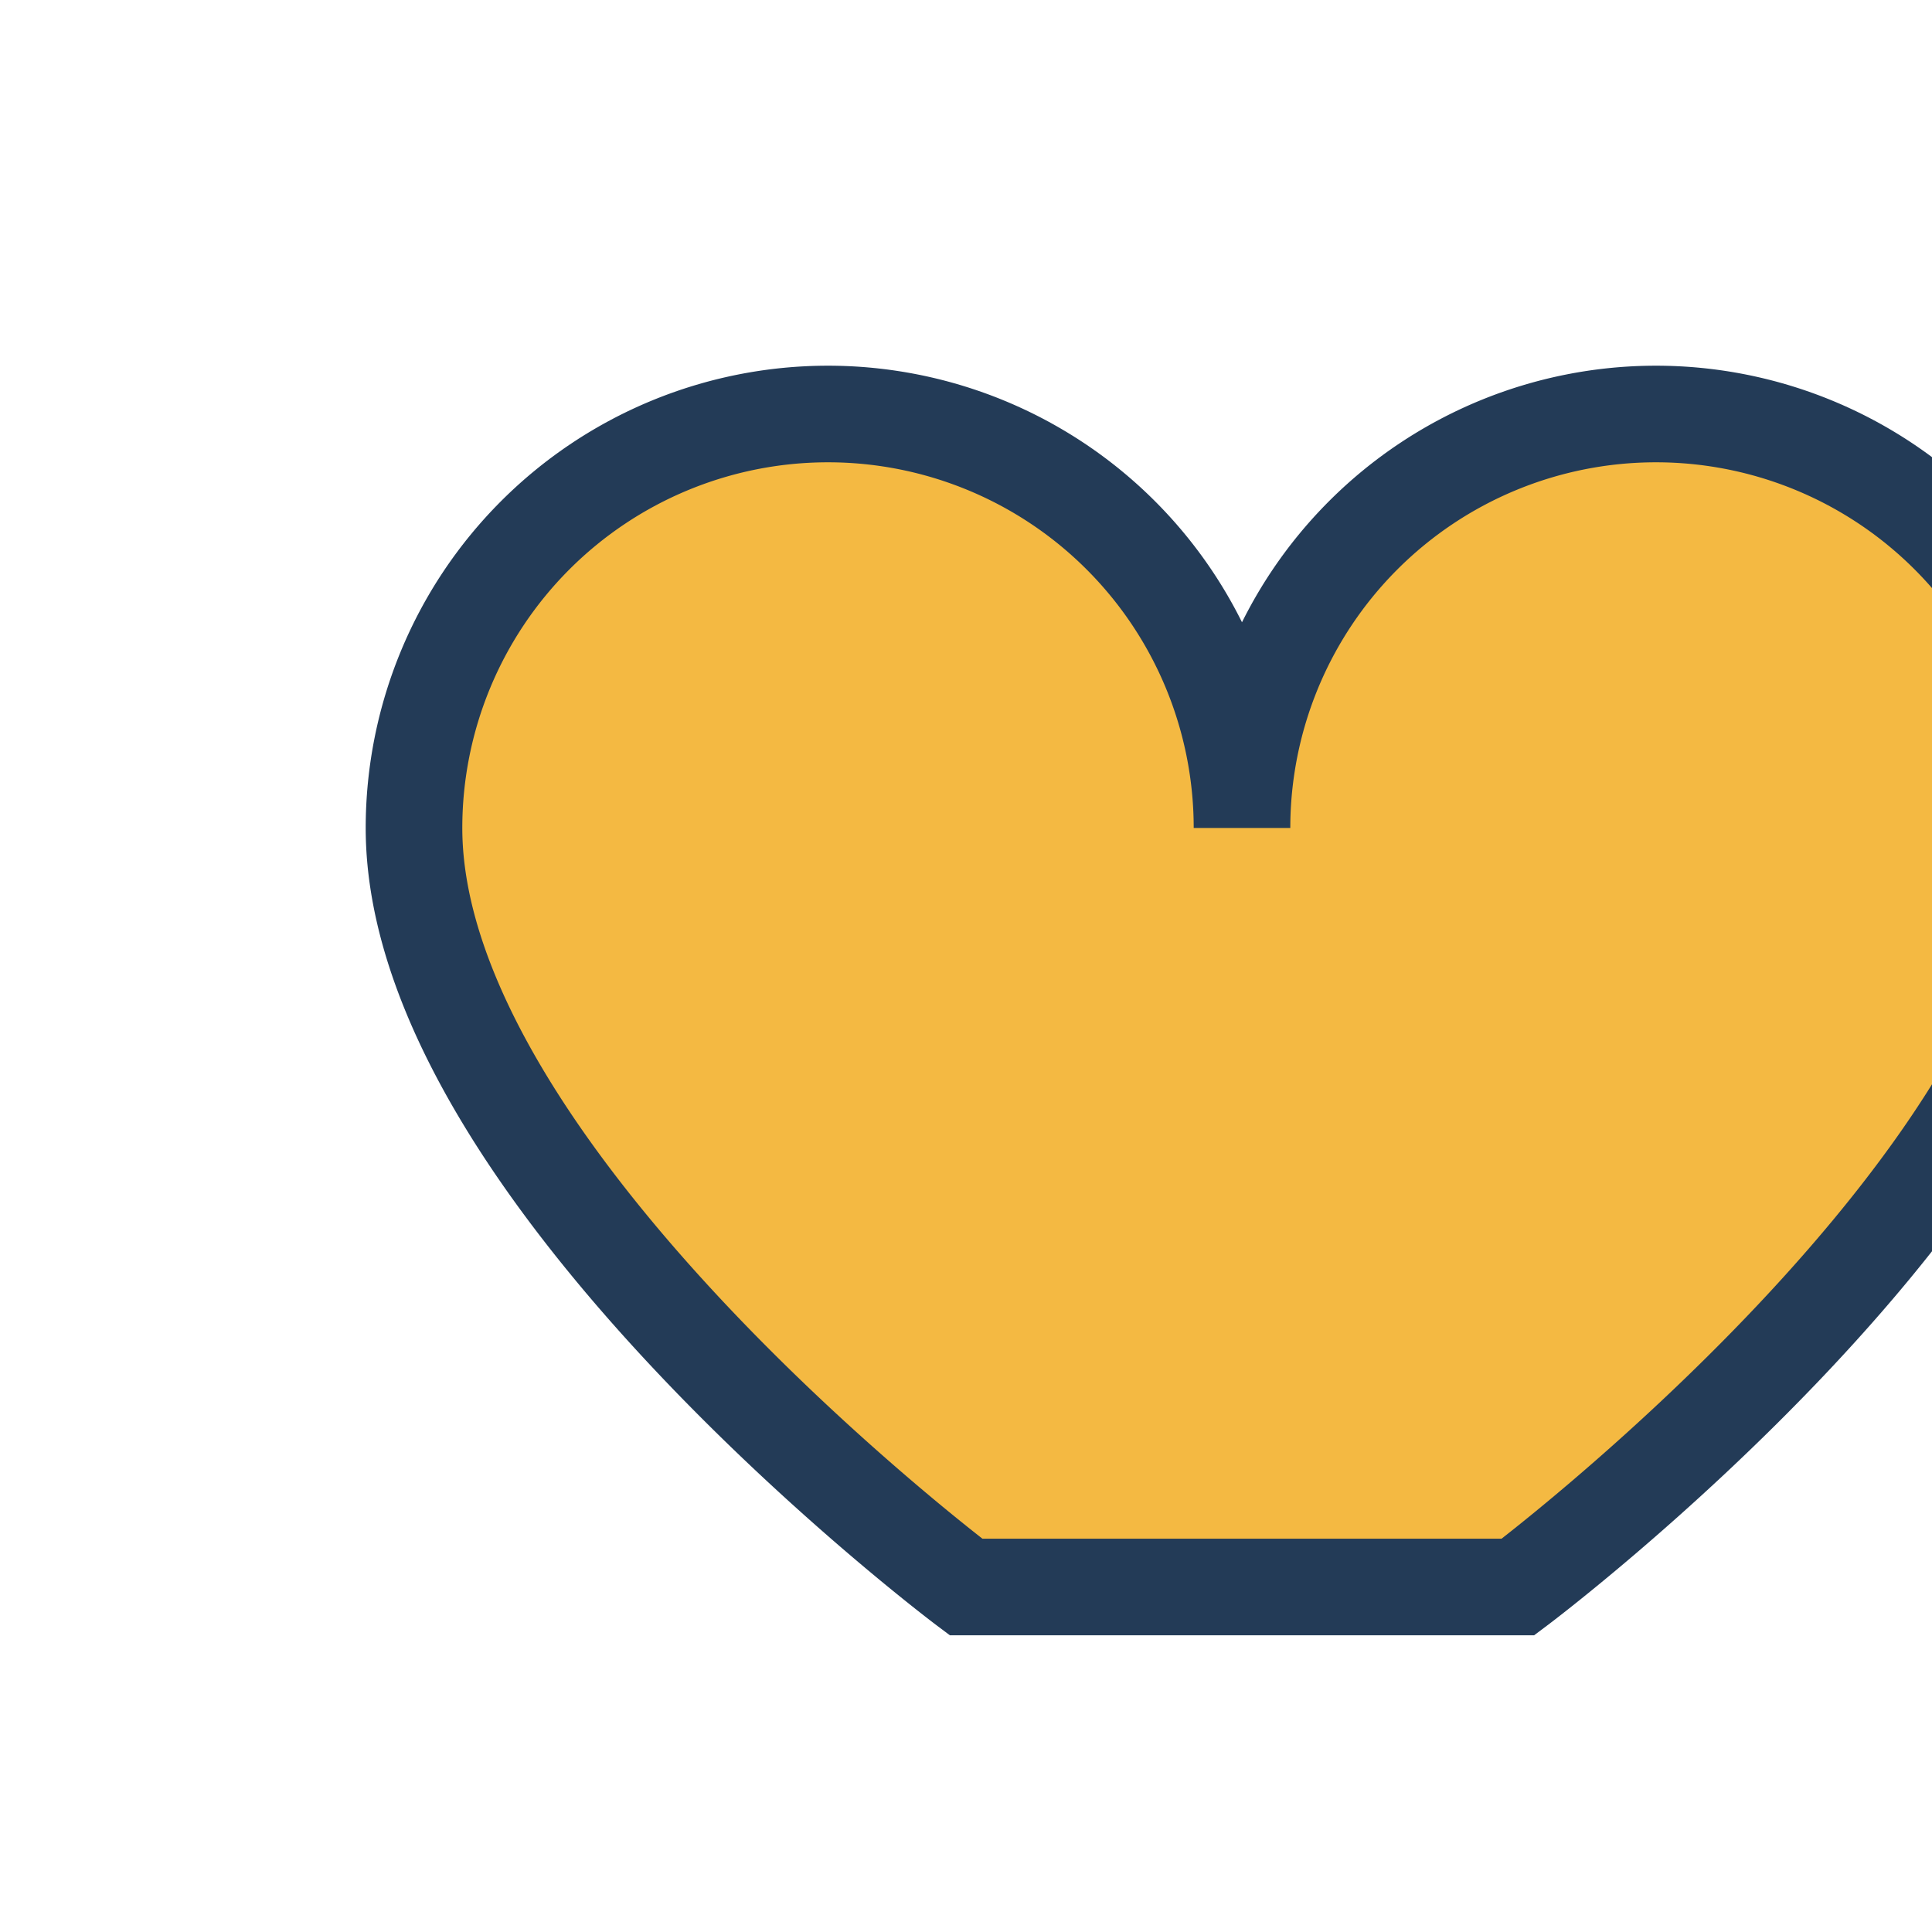 <?xml version="1.0" encoding="UTF-8"?>
<svg xmlns="http://www.w3.org/2000/svg" width="28" height="28" viewBox="0 0 28 28"><path d="M14 23s-8-6-8-11a6 6 0 0112 0 6 6 0 0112 0c0 5-8 11-8 11z" fill="#F4B942" stroke="#233B57" stroke-width="1.4"/></svg>